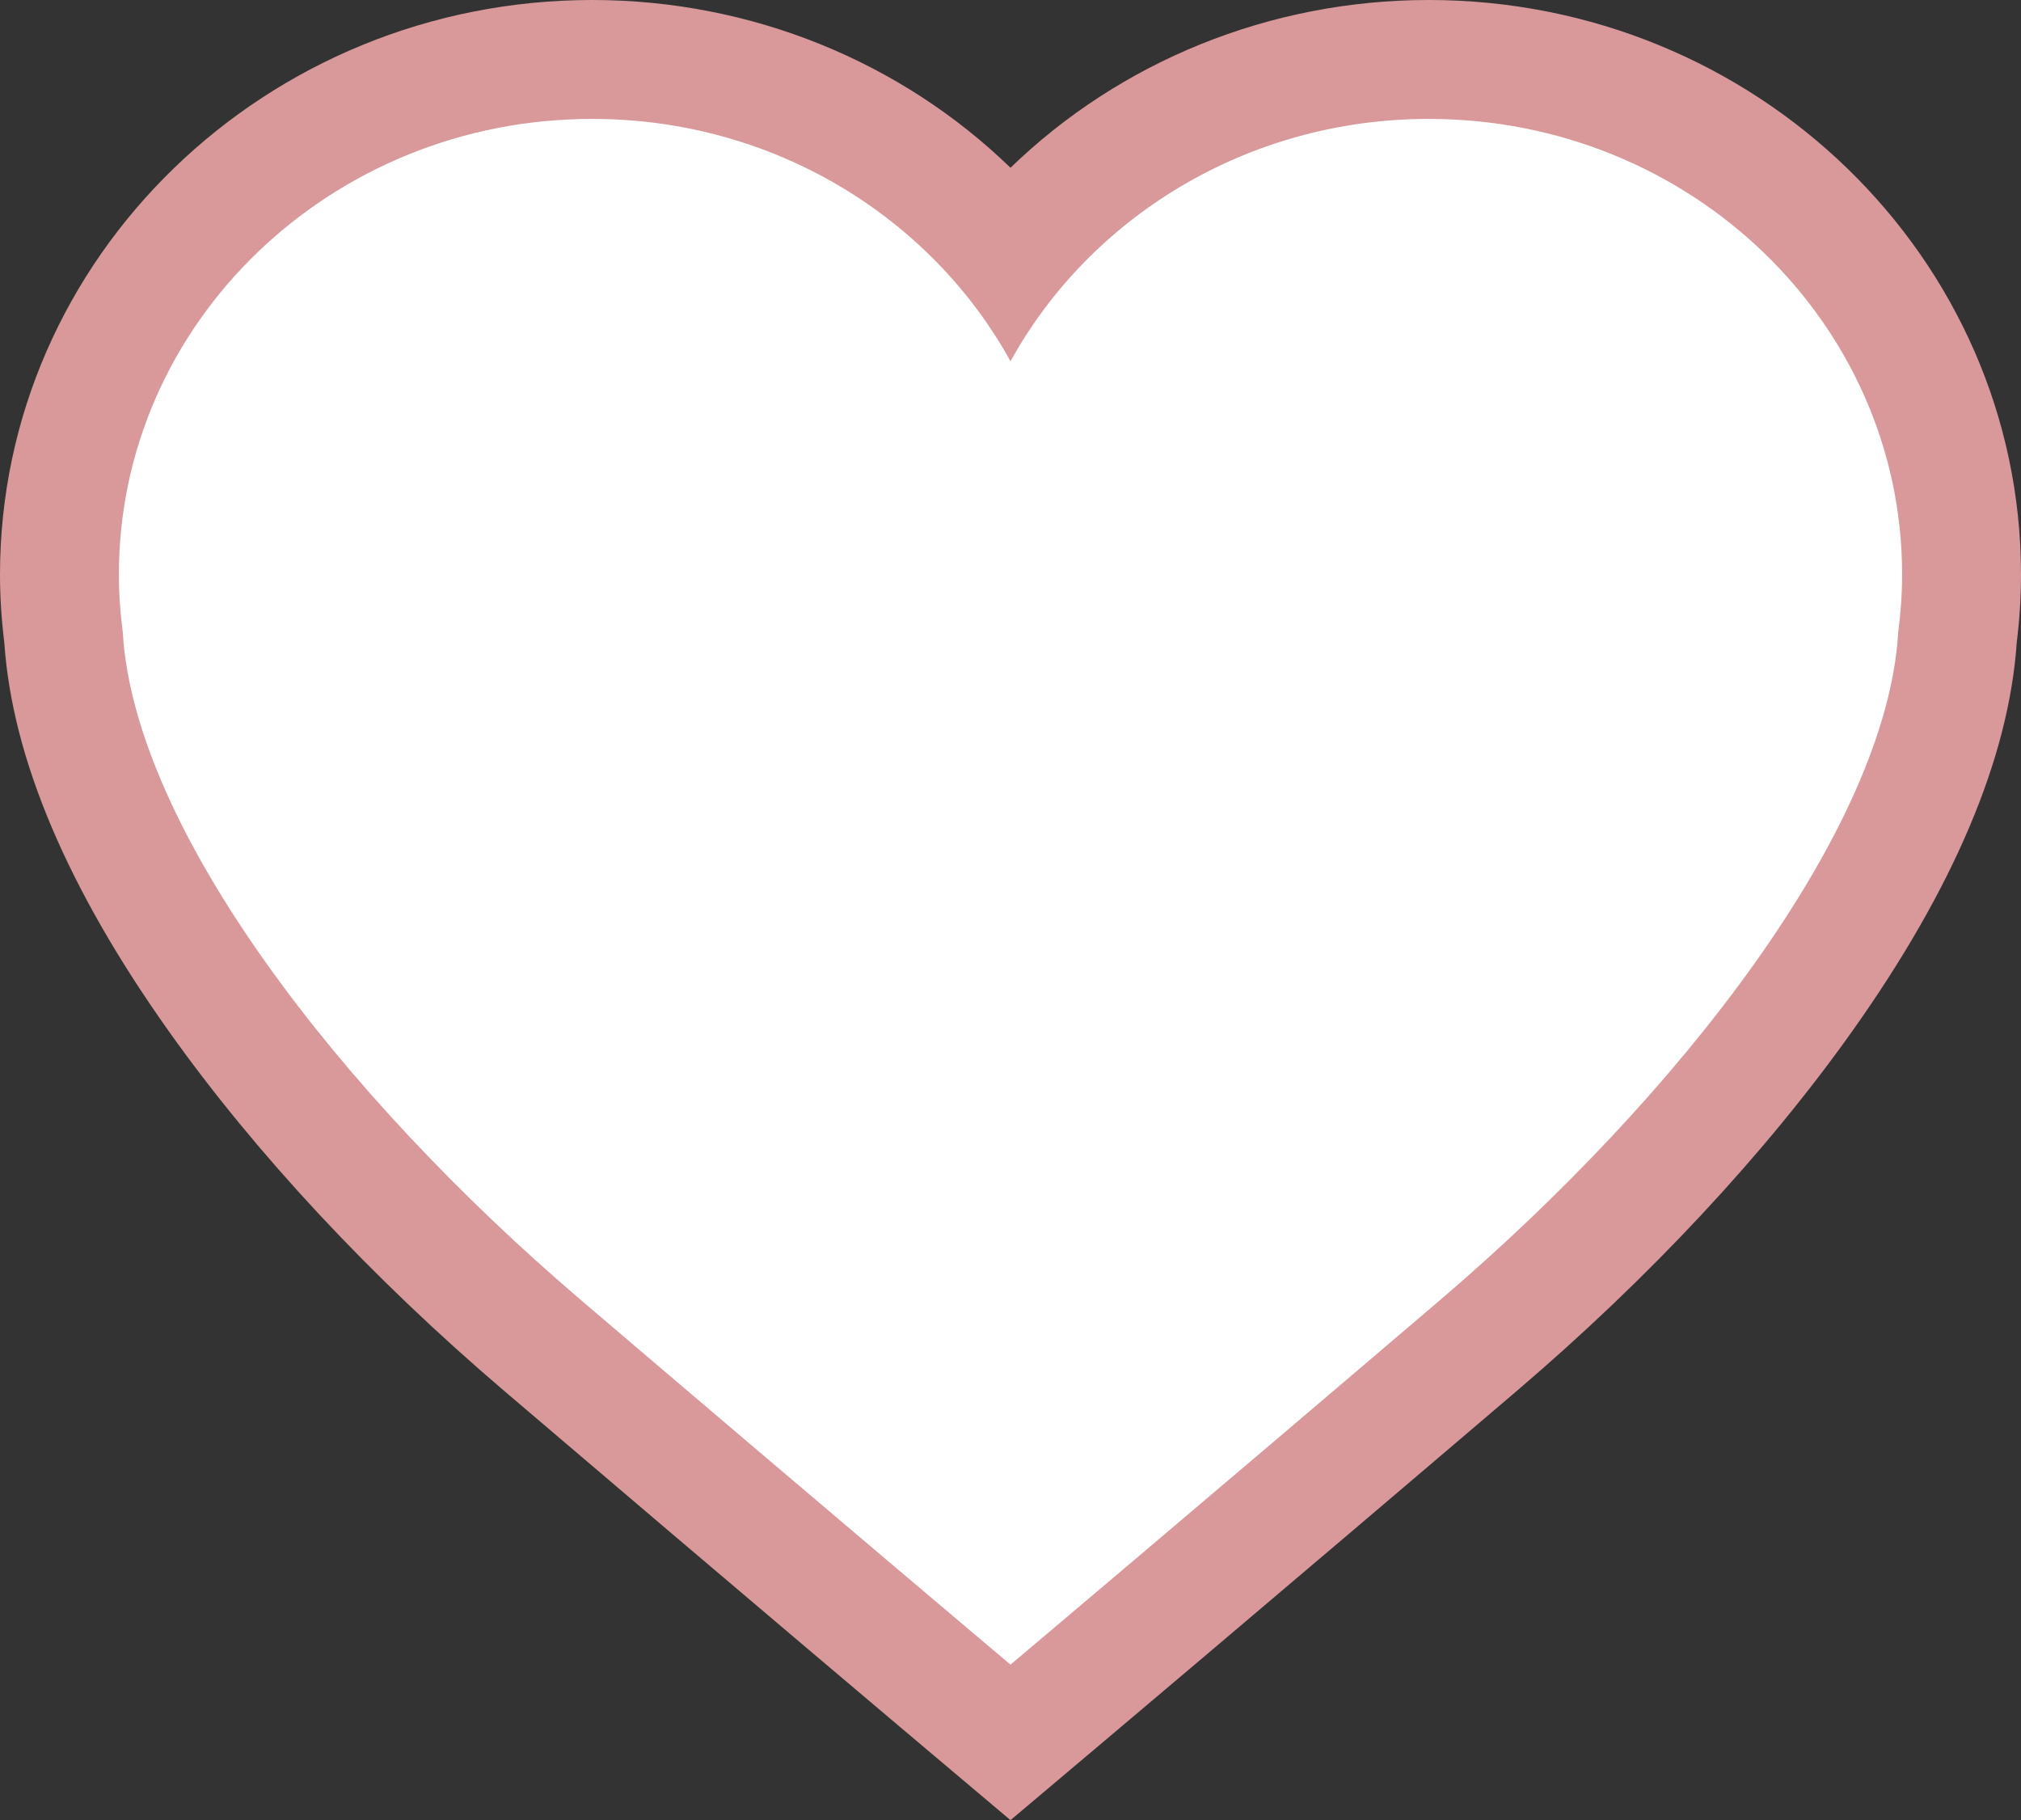 <svg xmlns="http://www.w3.org/2000/svg" width="34" height="30.616" viewBox="0 0 34 30.616">
  <rect x="0" y="0" width="34" height="30.616" fill="#333333" stroke="none"/>
  <g id="Path_1160" data-name="Path 1160" transform="translate(1477 -74.886)" fill="#fff">
    <path d="M -1460 104.194 L -1460.644 103.651 C -1460.676 103.624 -1463.841 100.956 -1467.871 97.519 C -1471.602 94.336 -1475.679 89.537 -1475.931 85.611 L -1475.931 85.605 C -1475.977 85.247 -1476 84.892 -1476 84.55 C -1476 79.773 -1471.979 75.886 -1467.037 75.886 C -1464.26 75.886 -1461.683 77.12 -1460 79.184 C -1458.317 77.12 -1455.74 75.886 -1452.963 75.886 C -1448.021 75.886 -1444 79.773 -1444 84.55 C -1444 84.891 -1444.023 85.244 -1444.068 85.601 L -1444.069 85.611 C -1444.321 89.537 -1448.398 94.336 -1452.129 97.519 C -1456.159 100.956 -1459.324 103.624 -1459.356 103.651 L -1460 104.194 Z" stroke="none"/>
    <path d="M -1467.037 76.886 C -1471.435 76.886 -1475 80.318 -1475 84.55 C -1475 84.879 -1474.976 85.202 -1474.934 85.52 L -1474.933 85.547 C -1474.722 88.827 -1471.296 93.283 -1467.222 96.758 C -1463.148 100.233 -1460 102.886 -1460 102.886 C -1460 102.886 -1456.852 100.233 -1452.778 96.758 C -1448.704 93.283 -1445.278 88.827 -1445.067 85.547 L -1445.066 85.52 C -1445.024 85.202 -1445 84.879 -1445 84.55 C -1445 80.318 -1448.565 76.886 -1452.963 76.886 C -1456.014 76.886 -1458.663 78.539 -1460 80.963 C -1461.337 78.539 -1463.986 76.886 -1467.037 76.886 M -1467.037 74.886 C -1464.355 74.886 -1461.84 75.925 -1460 77.708 C -1458.16 75.925 -1455.645 74.886 -1452.963 74.886 C -1447.469 74.886 -1443 79.221 -1443 84.55 C -1443 84.923 -1443.024 85.308 -1443.072 85.696 C -1443.203 87.633 -1444.135 89.834 -1445.844 92.238 C -1447.301 94.289 -1449.25 96.378 -1451.48 98.28 C -1455.512 101.719 -1458.68 104.389 -1458.711 104.415 L -1460 105.502 L -1461.289 104.415 C -1461.32 104.389 -1464.488 101.719 -1468.52 98.28 C -1470.75 96.378 -1472.699 94.289 -1474.156 92.238 C -1475.864 89.836 -1476.796 87.637 -1476.927 85.7 C -1476.975 85.311 -1477 84.924 -1477 84.55 C -1477 79.221 -1472.531 74.886 -1467.037 74.886 Z" stroke="none" fill="#d9999b"/>
  </g>
</svg>
